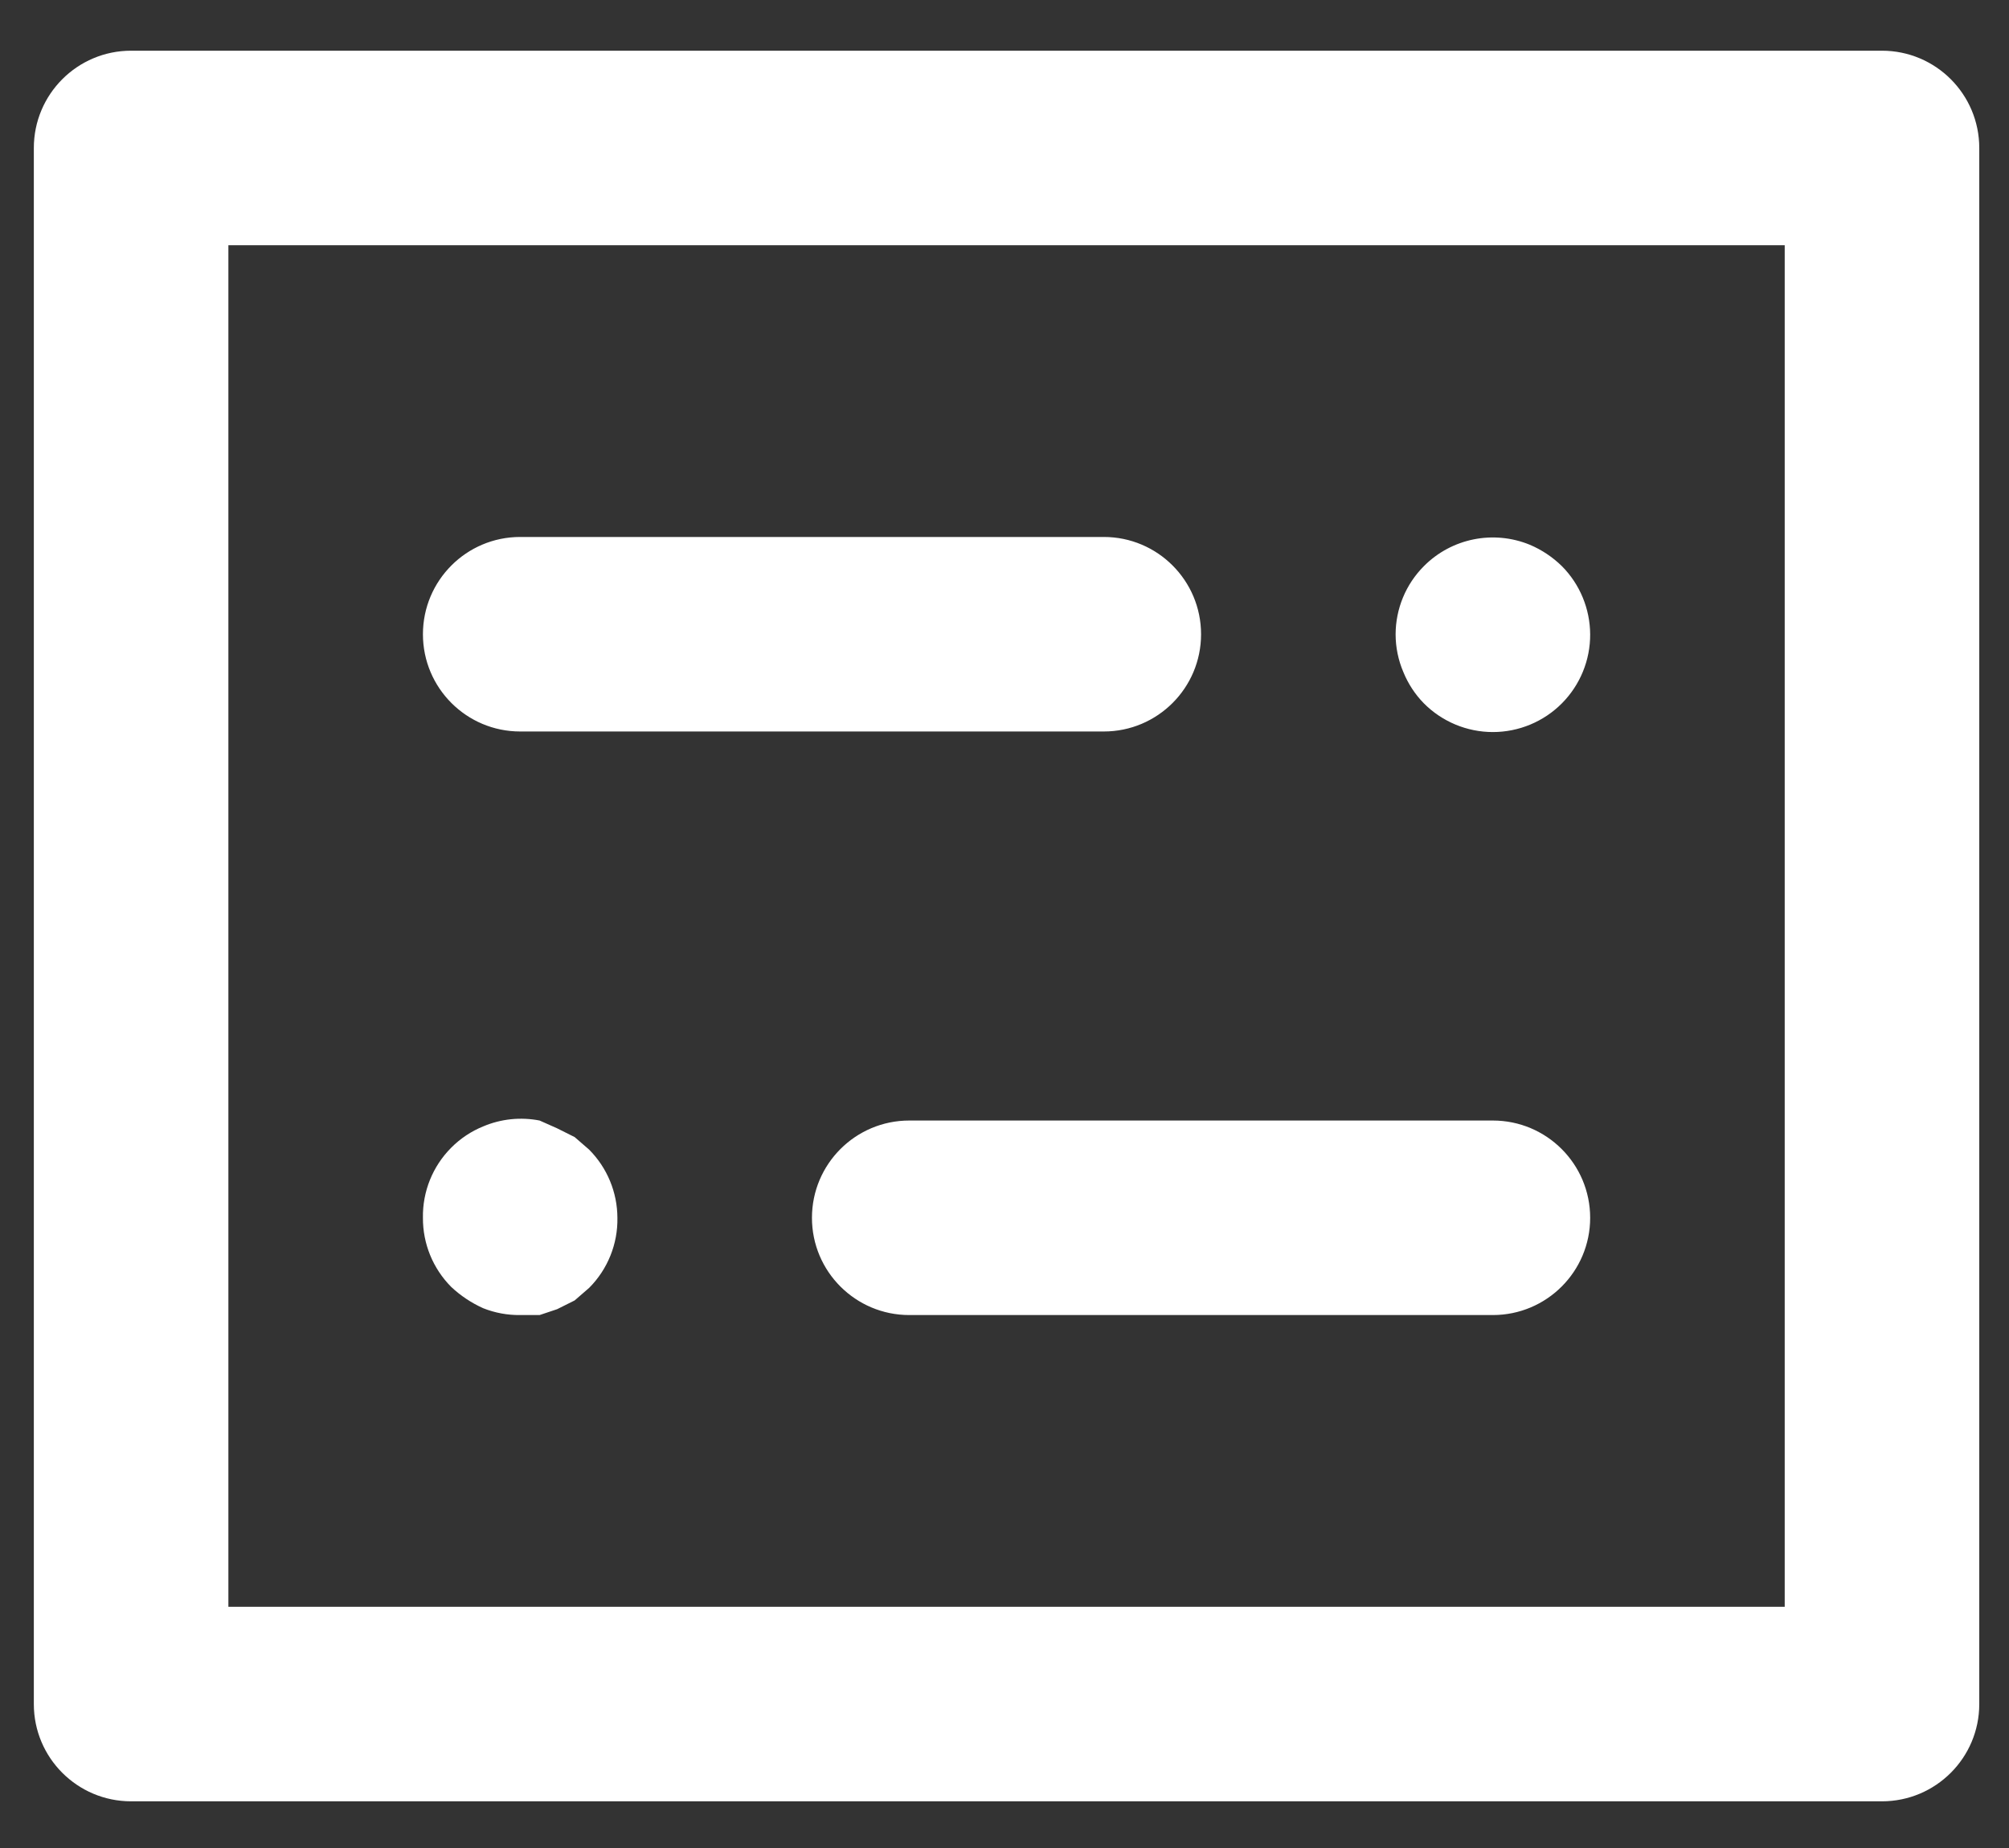 <?xml version="1.0" encoding="UTF-8"?>
<svg width="25px" height="23px" viewBox="0 0 25 23" version="1.1" xmlns="http://www.w3.org/2000/svg" xmlns:xlink="http://www.w3.org/1999/xlink">
    <rect x="0" y="0" width="25" height="23" fill="#333333" stroke="none"/>
    <defs>
        <path d="M25.419,25.419 L3.631,25.419 C2.963,25.419 2.421,24.877 2.421,24.209 L2.421,4.842 C2.421,4.173 2.963,3.631 3.631,3.631 L25.419,3.631 C26.088,3.631 26.63,4.173 26.63,4.842 L26.63,24.209 C26.63,24.877 26.088,25.419 25.419,25.419 Z M4.842,22.998 L24.209,22.998 L24.209,6.052 L4.842,6.052 L4.842,22.998 Z M21.437,11.753 C21.663,11.525 21.79,11.216 21.788,10.894 C21.786,10.576 21.66,10.272 21.437,10.047 C21.322,9.934 21.186,9.843 21.037,9.78 C20.584,9.594 20.063,9.699 19.718,10.047 C19.494,10.272 19.368,10.576 19.367,10.894 C19.367,11.056 19.4,11.217 19.464,11.366 C19.523,11.51 19.609,11.642 19.718,11.753 C19.945,11.982 20.255,12.111 20.577,12.111 C20.9,12.111 21.21,11.982 21.437,11.753 Z M16.946,10.894 C16.946,10.225 16.404,9.683 15.736,9.683 L8.473,9.683 C7.805,9.683 7.263,10.225 7.263,10.894 C7.263,11.562 7.805,12.104 8.473,12.104 L15.736,12.104 C16.404,12.104 16.946,11.562 16.946,10.894 Z M21.788,18.157 C21.788,17.488 21.246,16.946 20.577,16.946 L13.315,16.946 C12.646,16.946 12.104,17.488 12.104,18.157 C12.104,18.825 12.646,19.367 13.315,19.367 L20.577,19.367 C21.246,19.367 21.788,18.825 21.788,18.157 Z M8.715,19.367 L8.933,19.294 L9.151,19.185 L9.332,19.028 C9.562,18.797 9.689,18.482 9.683,18.157 C9.682,17.839 9.556,17.535 9.332,17.309 L9.151,17.152 L8.933,17.043 L8.715,16.946 C8.479,16.9 8.235,16.925 8.013,17.019 C7.863,17.08 7.728,17.17 7.614,17.285 C7.384,17.516 7.257,17.831 7.263,18.157 C7.261,18.478 7.387,18.787 7.614,19.016 C7.731,19.126 7.866,19.216 8.013,19.282 C8.159,19.34 8.316,19.369 8.473,19.367 L8.715,19.367 Z" id="path-1"></path>
    </defs>
    <g stroke="none" stroke-width="1" fill="none" fill-rule="evenodd">
        <g transform="translate(-32, -173)">
            <g transform="translate(30, 170)">
                <use id="Mask" fill="#FFFFFF" fill-rule="nonzero" xlink:href="#path-1"></use>
            </g>
        </g>
    </g>
</svg>